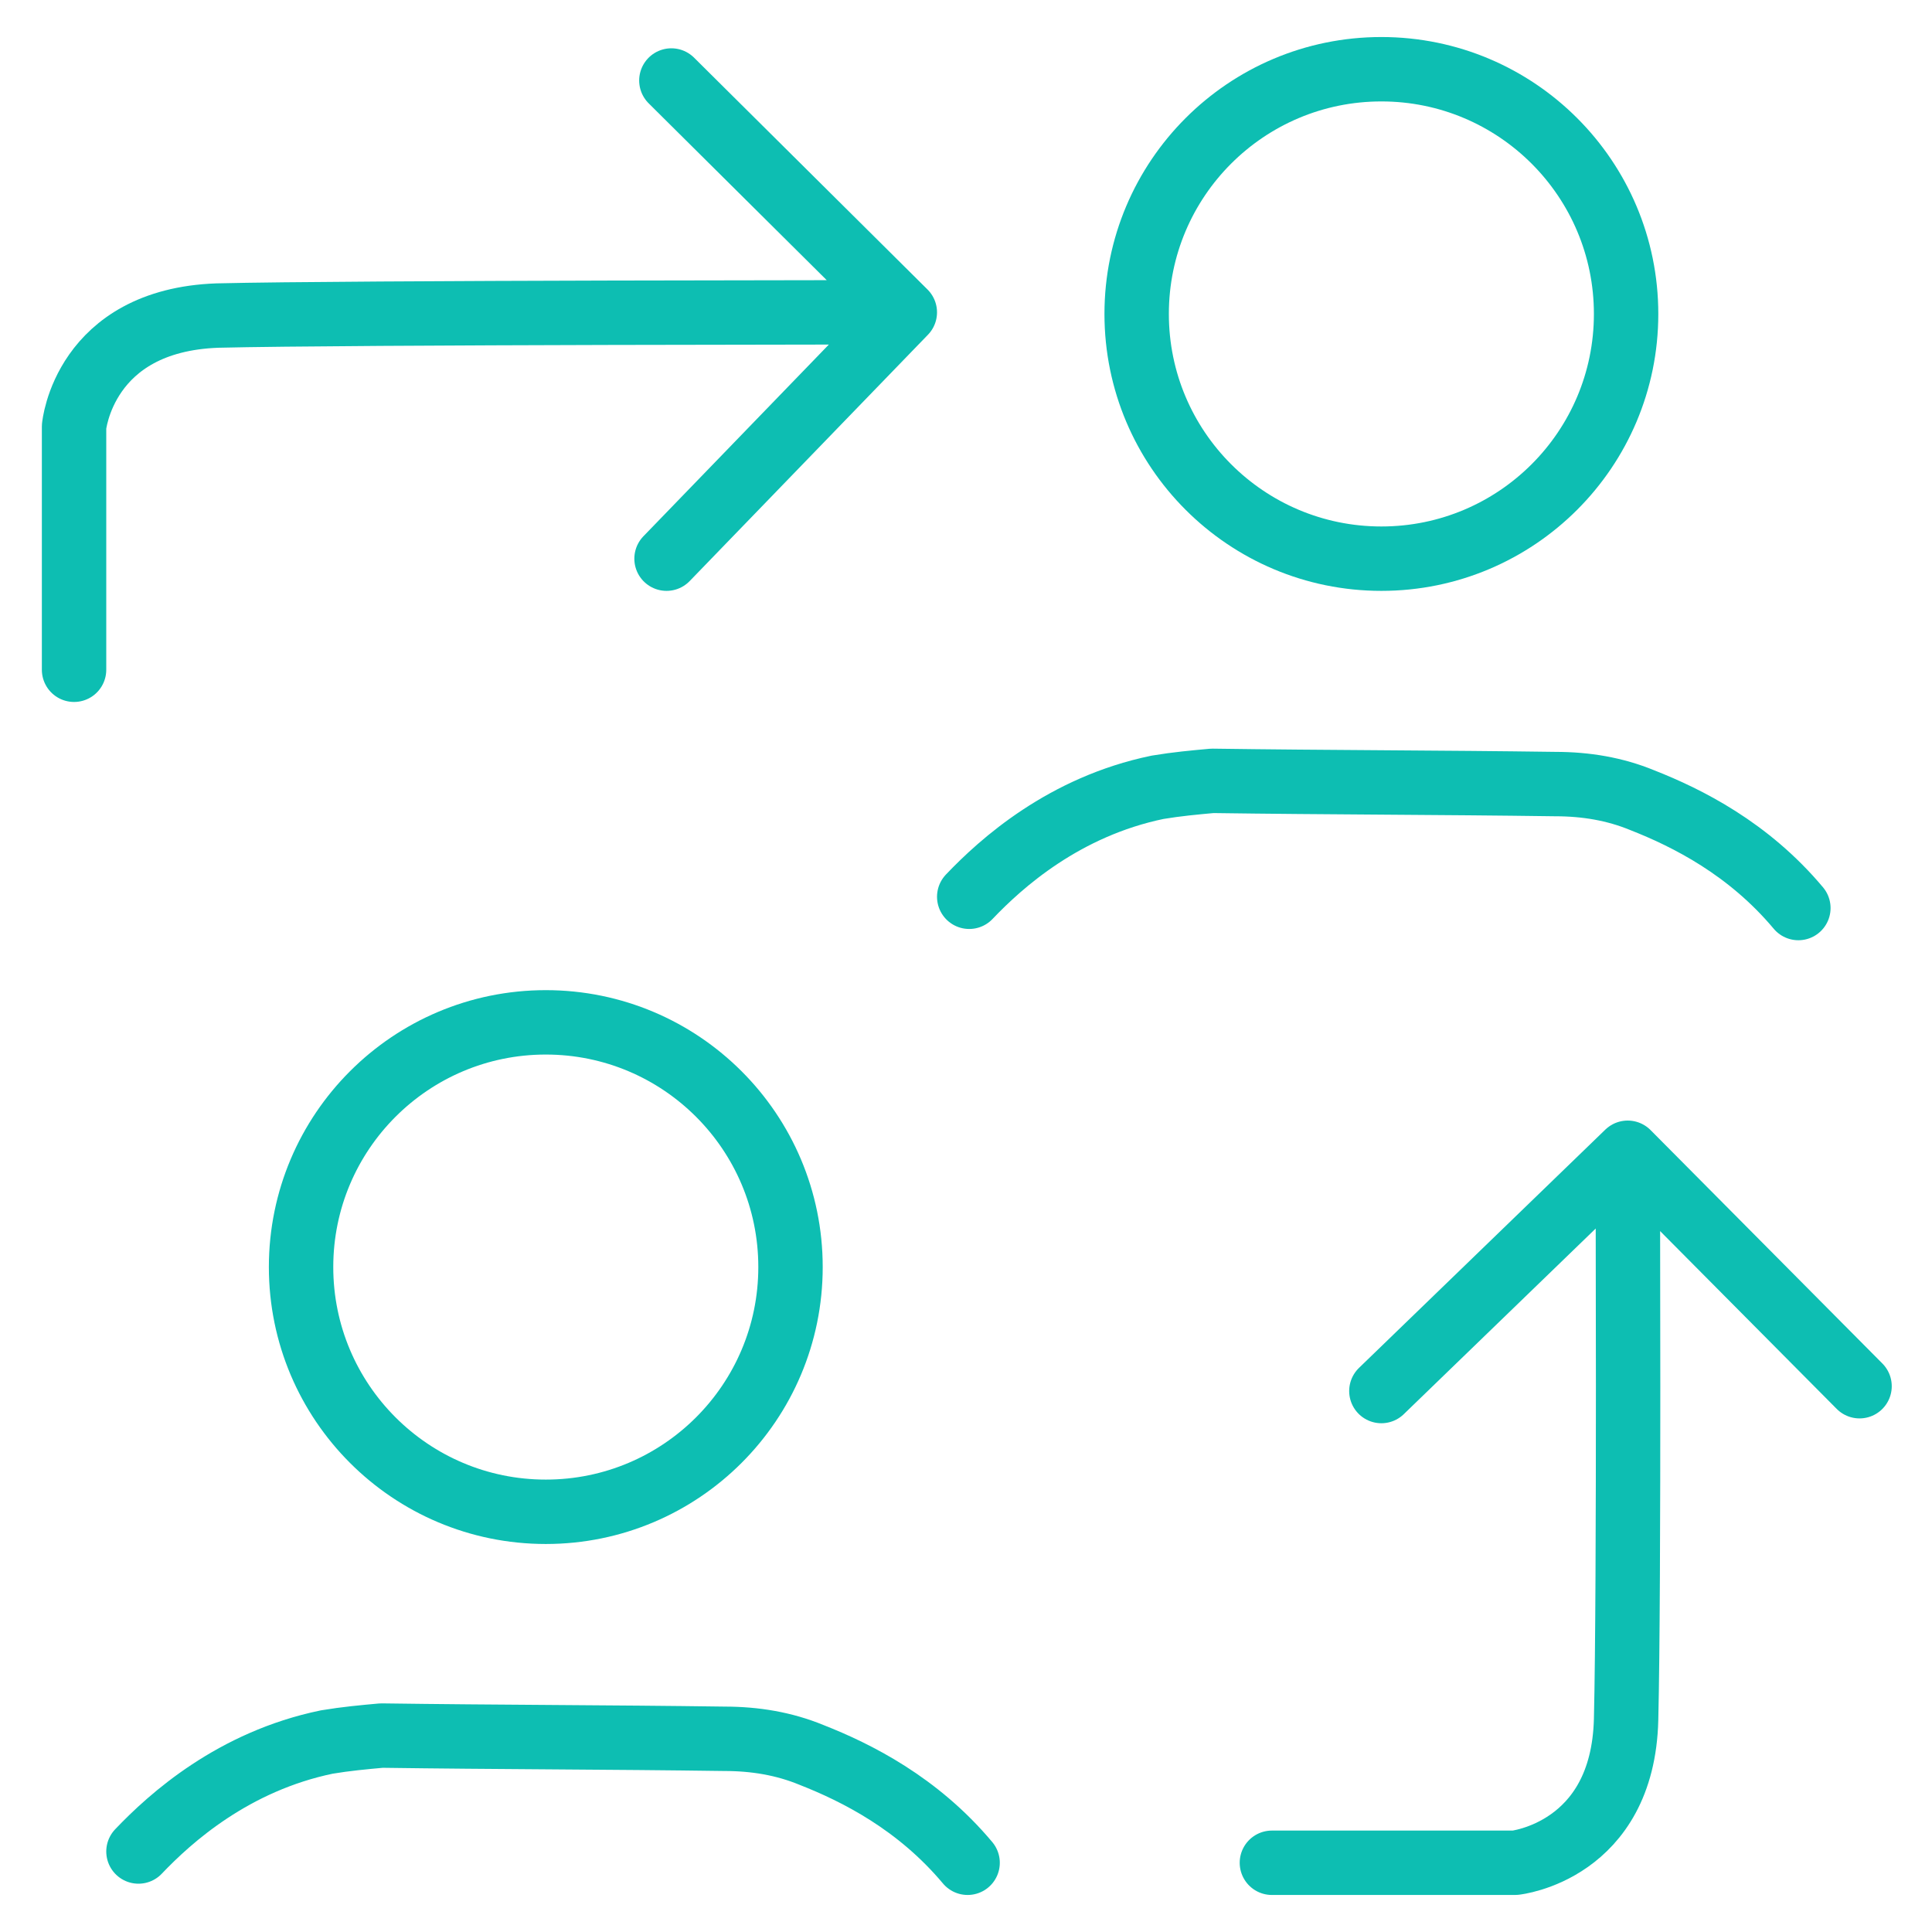 <?xml version="1.0" encoding="utf-8"?>
<!-- Generator: Adobe Illustrator 25.1.0, SVG Export Plug-In . SVG Version: 6.00 Build 0)  -->
<svg version="1.1" id="Layer_1" xmlns="http://www.w3.org/2000/svg" xmlns:xlink="http://www.w3.org/1999/xlink" x="0px" y="0px" viewBox="0 0 120 120" style="enable-background:new 0 0 120 120;" xml:space="preserve">
  <style type="text/css">
	.st0{fill:none;stroke:#0DBEB2;stroke-width:4;stroke-miterlimit:10;}
	.st1{fill:none;stroke:#0DBEB2;stroke-width:4;stroke-linecap:round;stroke-linejoin:round;stroke-miterlimit:10;}
	.st2{fill:none;stroke:#0DBEB2;stroke-width:4;stroke-linecap:round;stroke-linejoin:round;}
	.st3{fill:none;stroke:#0DBEB2;stroke-width:4;stroke-linecap:round;stroke-linejoin:round;stroke-dasharray:5.024,5.024;}
	.st4{fill:#0DBEB2;}
	.st5{fill:none;stroke:#0DBEB2;stroke-width:3.556;stroke-linecap:round;stroke-linejoin:round;stroke-miterlimit:10;}
	.st6{fill:none;stroke:#0DBEB2;stroke-width:3.325;stroke-linecap:round;stroke-linejoin:round;stroke-miterlimit:10;}
	.st7{fill:none;stroke:#0DBEB2;stroke-width:8;stroke-linecap:round;stroke-linejoin:round;stroke-miterlimit:10;}
</style>
  <g>
    <circle class="st1" cx="33.9" cy="78.7" r="15.2" />
    <circle class="st1" cx="85.8" cy="19.5" r="15.2" />
    <path class="st1" d="M60.2,55.7c2-2.1,5.9-5.6,11.7-6.8c1.2-0.2,2.3-0.3,3.4-0.4c7.1,0.1,14.2,0.1,21.3,0.2c1.9,0,3.7,0.3,5.4,1
		c2.8,1.1,6.6,3,9.7,6.7" />
    <path class="st1" d="M8.6,115c2-2.1,5.9-5.6,11.7-6.8c1.2-0.2,2.3-0.3,3.4-0.4c7.1,0.1,14.2,0.1,21.3,0.2c1.9,0,3.7,0.3,5.4,1
		c2.8,1.1,6.6,3,9.7,6.7" />
    <path class="st1" d="M115.5,86.1l-14.4-14.5L85.8,86.4l15.3-14.8c0,0,0.1,27-0.1,35.2s-6.9,8.9-6.9,8.9H79" />
    <path class="st1" d="M41.7,5l14.5,14.4L41.4,34.7l14.8-15.3c0,0-34.5,0-42.7,0.2c-8.3,0.3-8.9,6.9-8.9,6.9v15.1" />
  </g>
</svg>
